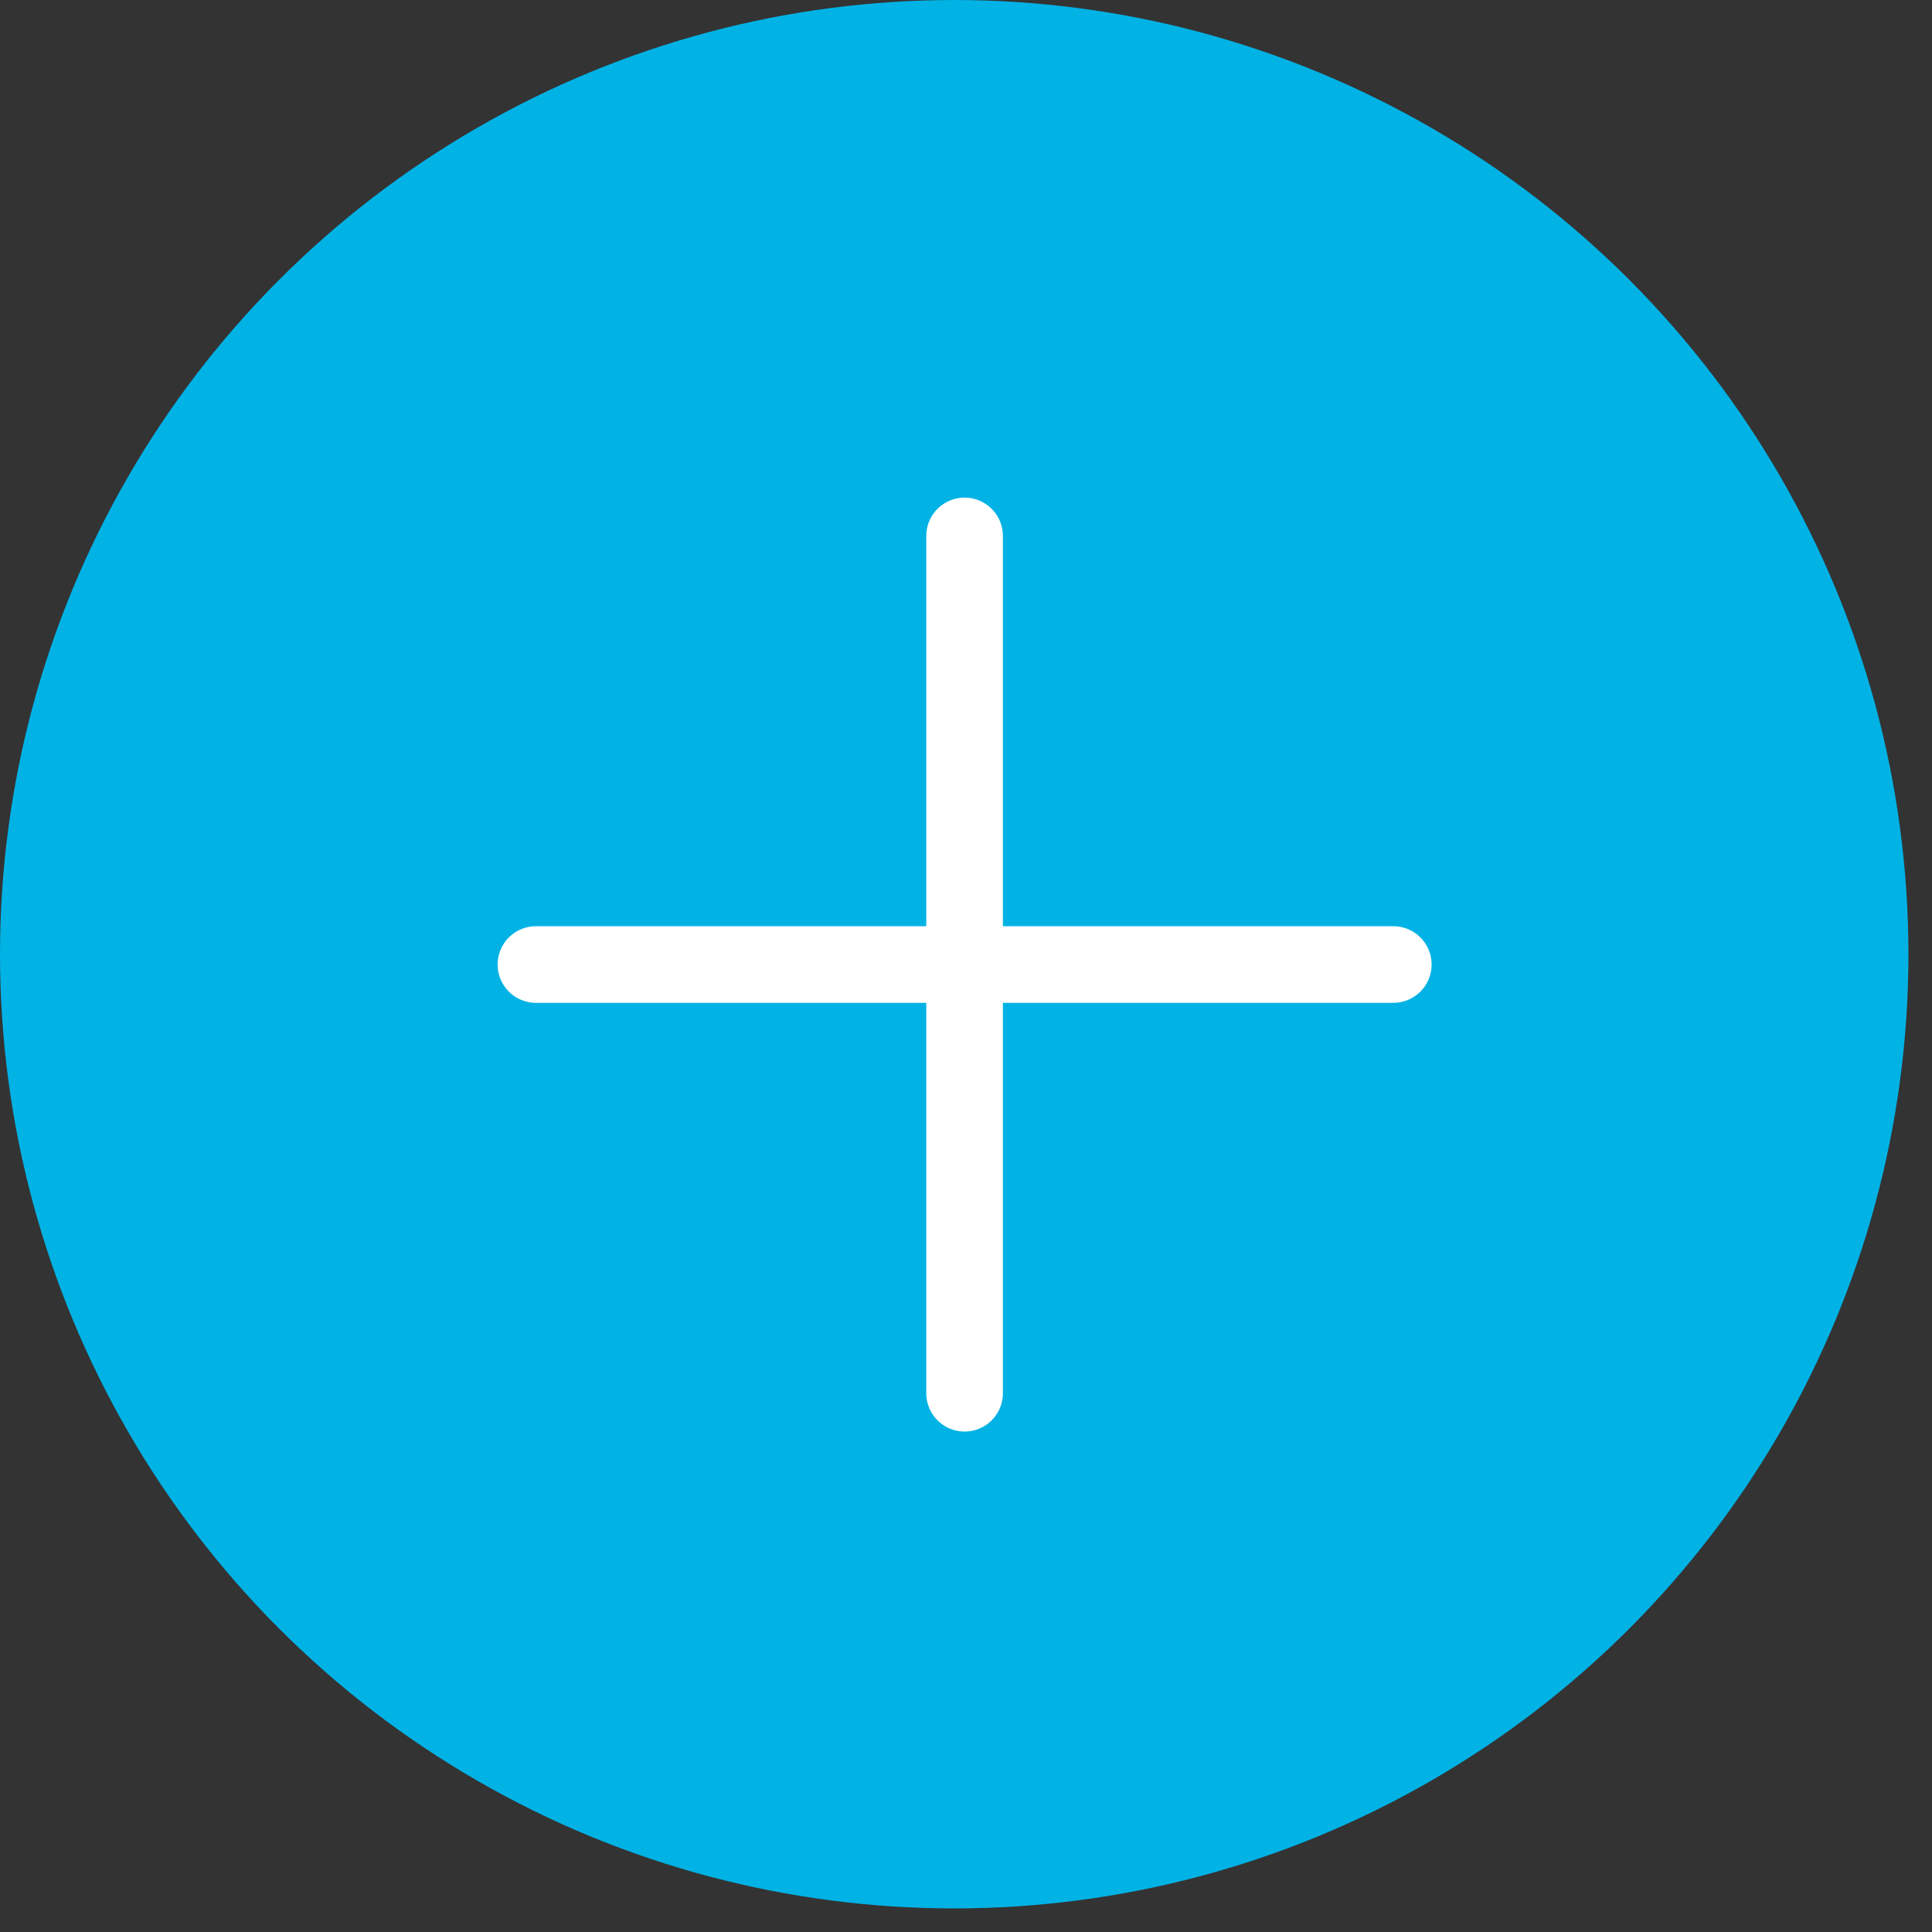<svg width="30" height="30" viewBox="0 0 30 30" fill="none" xmlns="http://www.w3.org/2000/svg">
<rect x="0" y="0" width="30" height="30" fill="#333333" stroke="none"/>
<circle cx="14.817" cy="14.817" r="14.817" fill="#01B2E5"/>
<path d="M14.978 8.322V21.634" stroke="white" stroke-width="1.19" stroke-linecap="round" stroke-linejoin="round"/>
<path d="M8.322 14.977H21.635" stroke="white" stroke-width="1.19" stroke-linecap="round" stroke-linejoin="round"/>
</svg>
